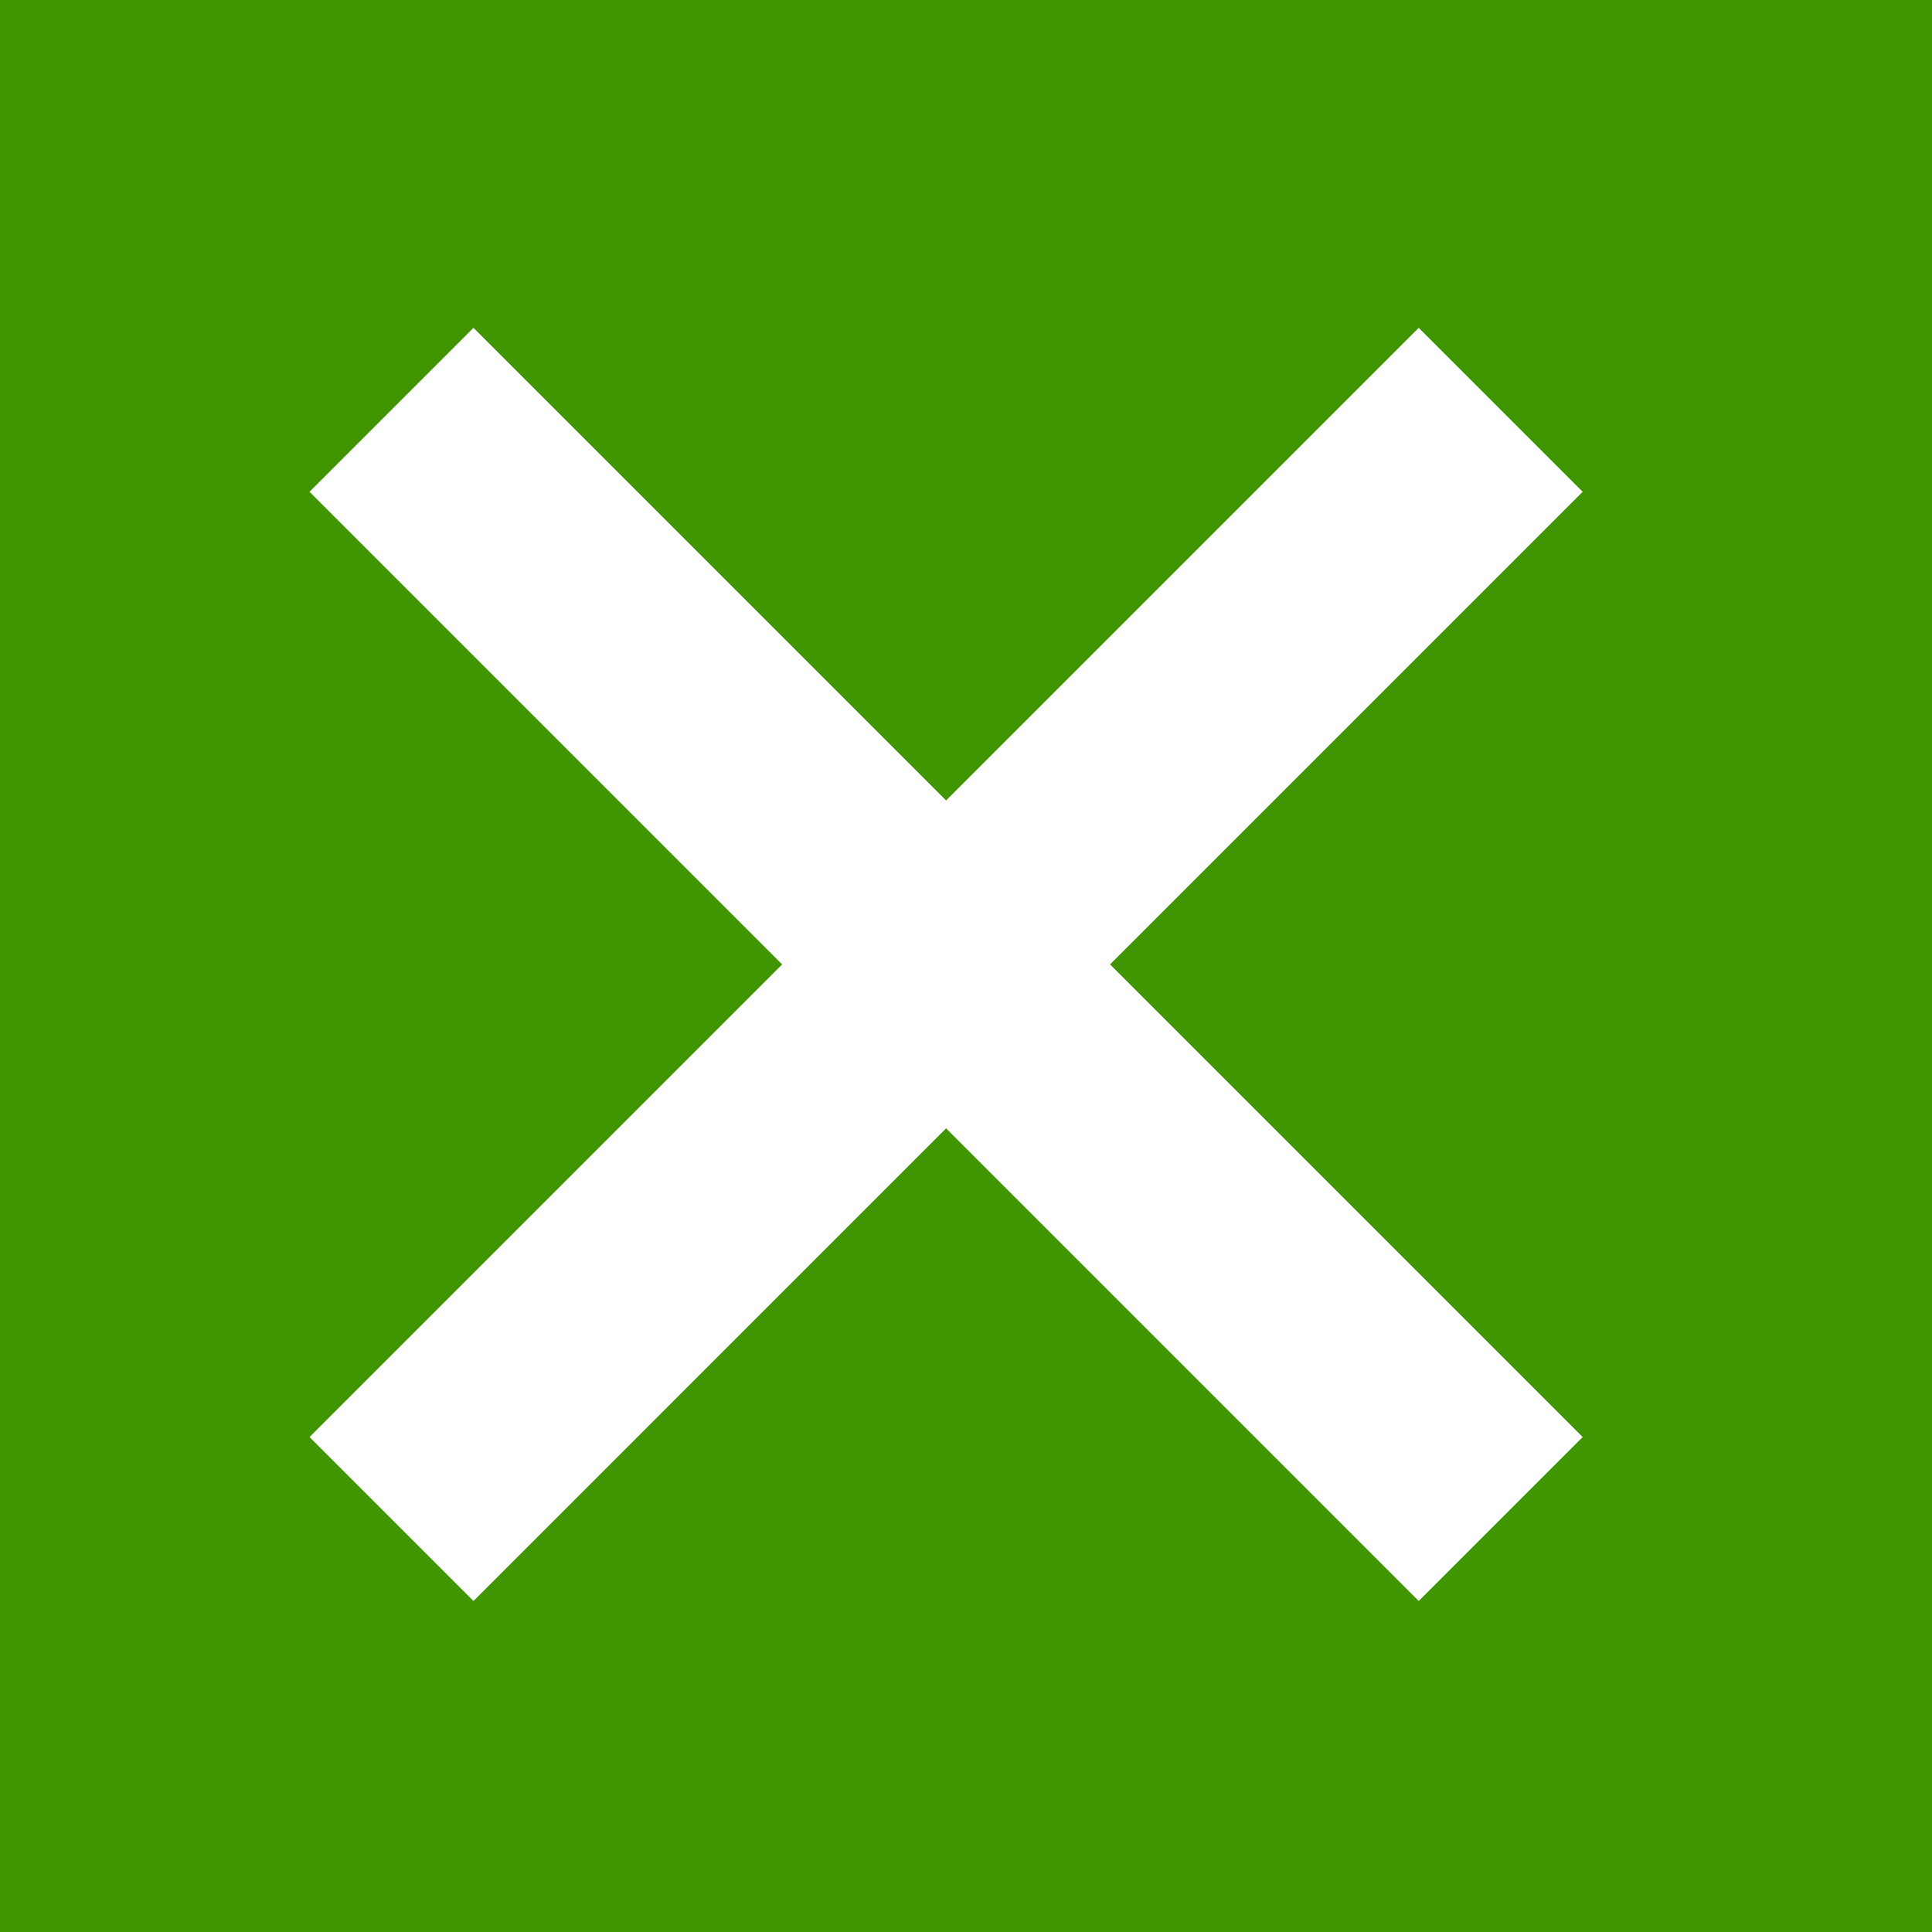 <svg xmlns="http://www.w3.org/2000/svg" width="25" height="25" viewBox="0 0 25 25"><rect width="25" height="25" fill="#409600"/><g transform="translate(5.066 5.303)"><line x1="14.353" y2="14.353" transform="translate(0 0)" fill="none" stroke="#fff" stroke-width="3"/><line x2="14.353" y2="14.353" transform="translate(0 0)" fill="none" stroke="#fff" stroke-width="3"/></g></svg>